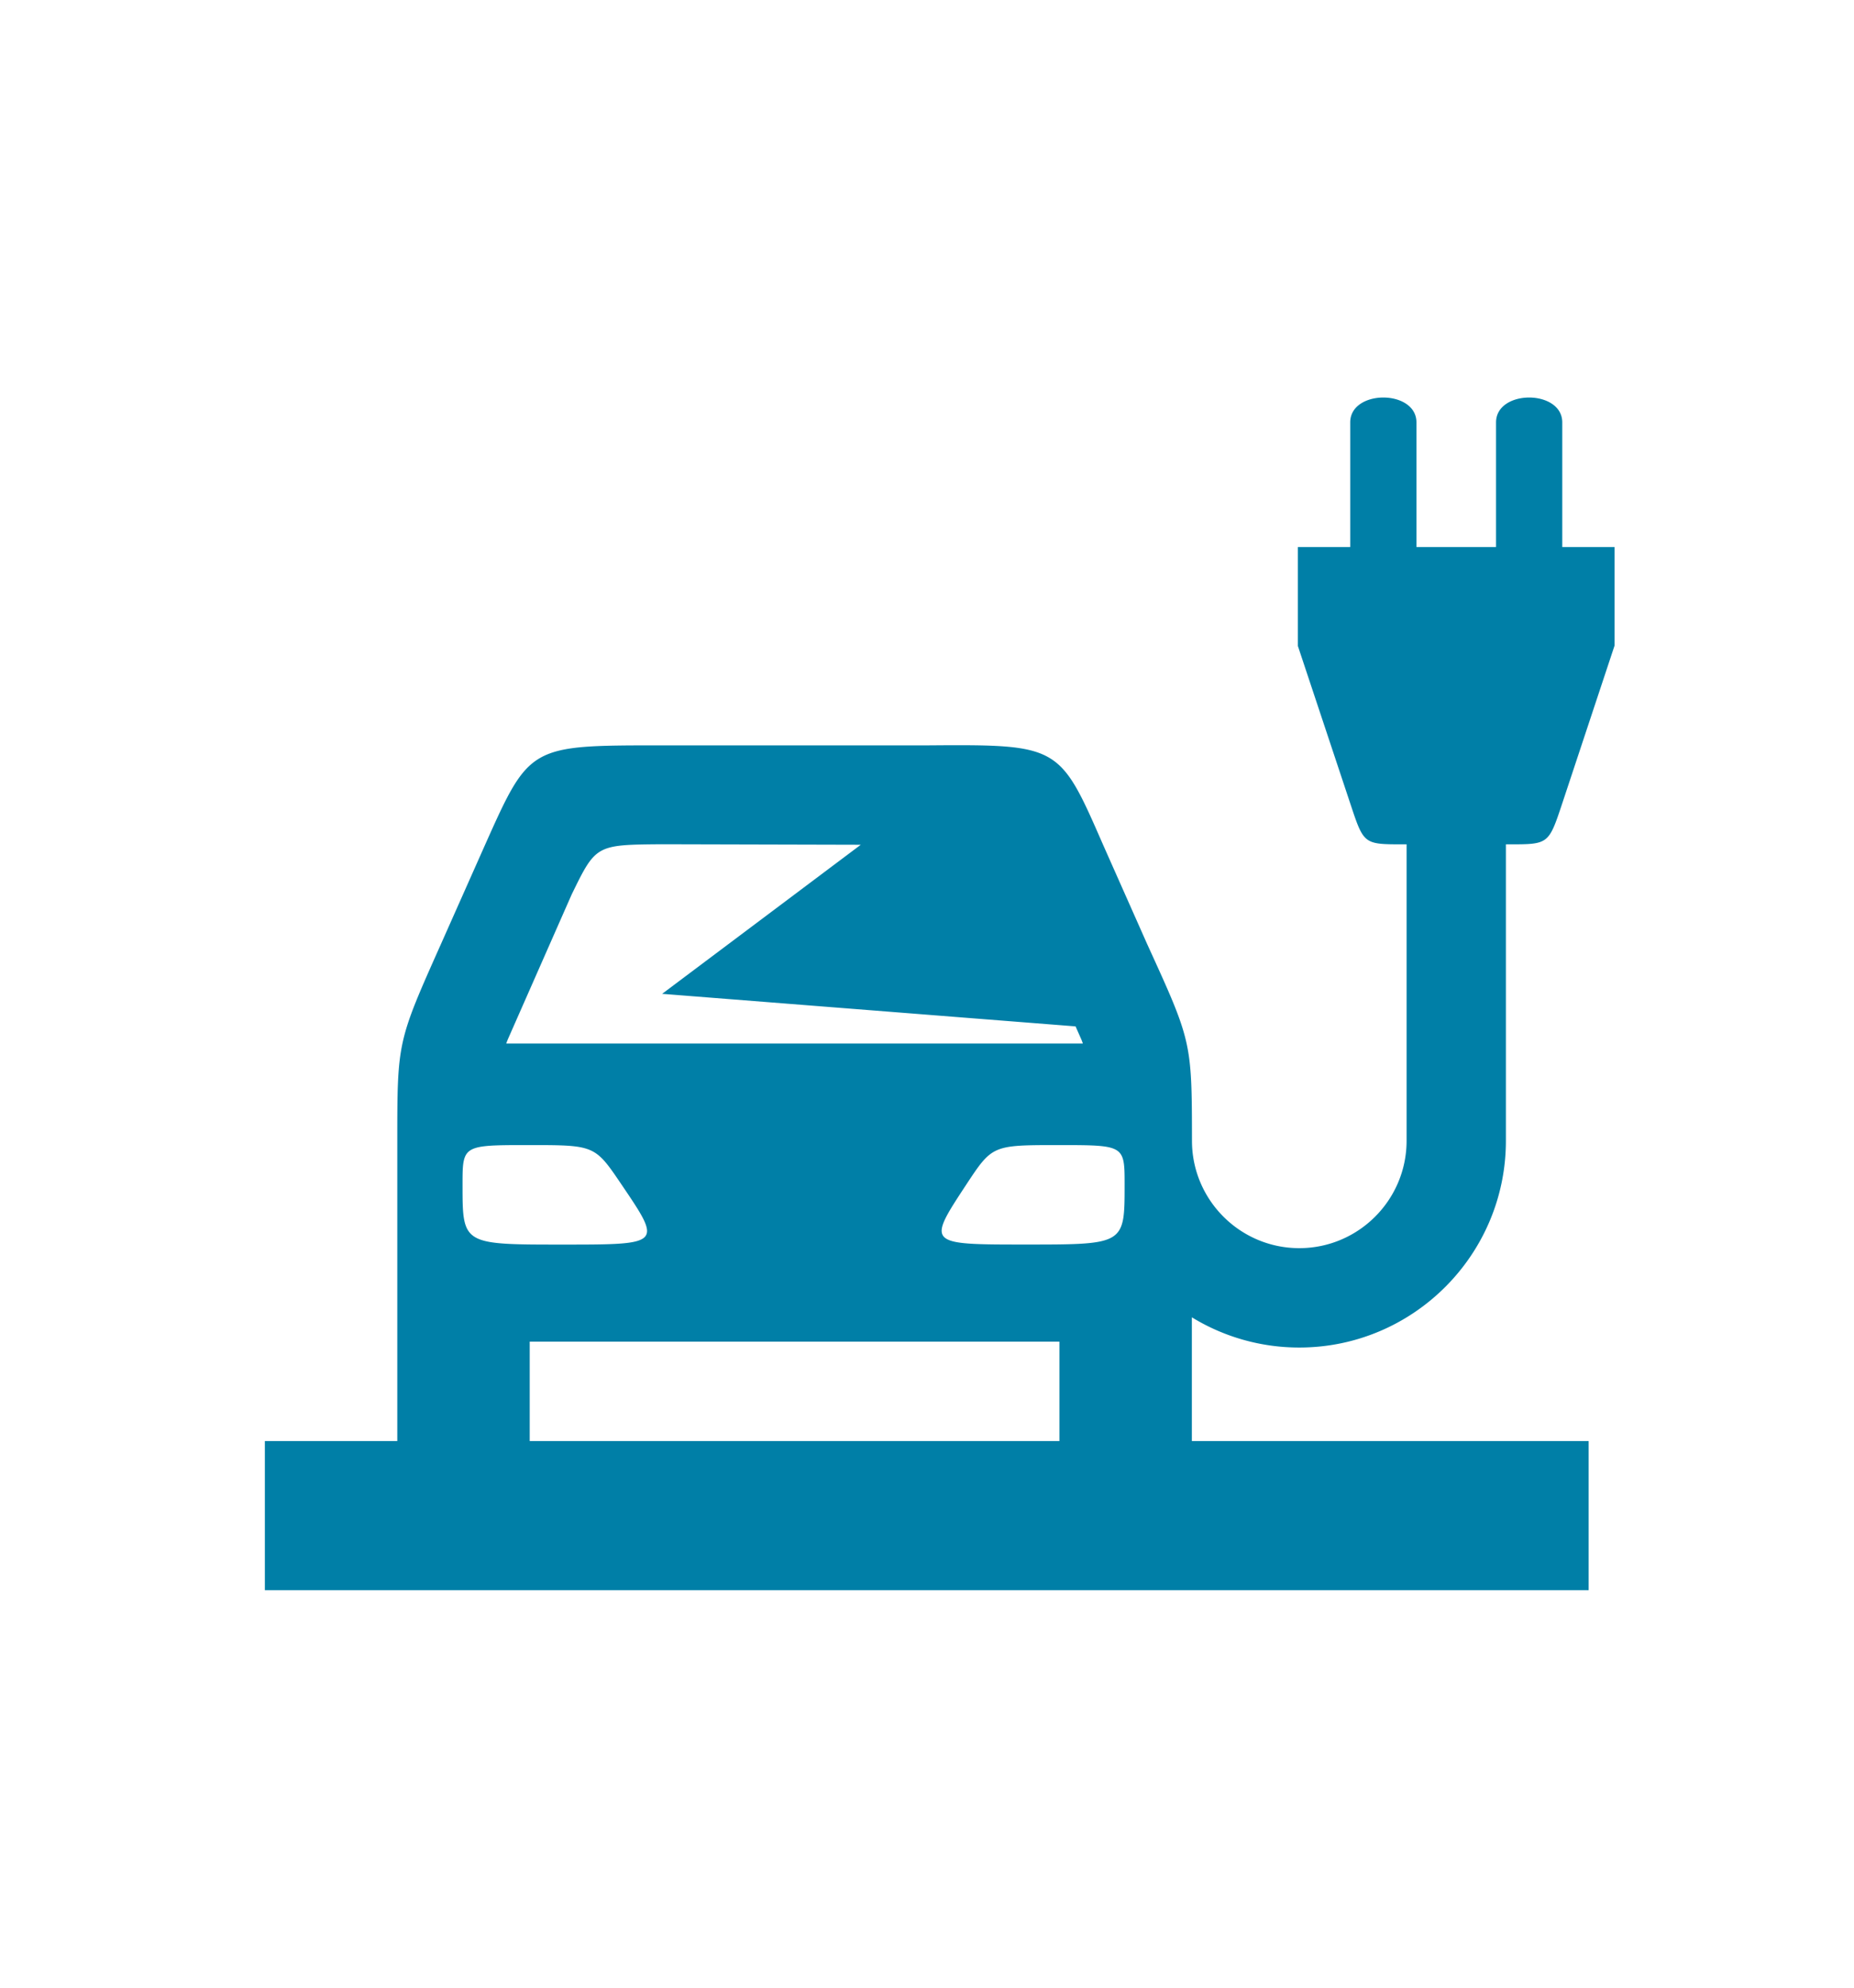<?xml version="1.0" encoding="UTF-8"?>
<svg xmlns="http://www.w3.org/2000/svg" viewBox="0 0 476.22 510.236">
  <path d="M333.729 345.91c29.268 0 53.076-23.81 53.076-53.075v-76.094h.799c10.053 0 10.178 0 13.561-10.17l13.559-40.87v-25.279h-13.441v-31.996c0-4.246-4.266-6.379-8.506-6.379-4.242 0-8.502 2.133-8.502 6.379v31.996h-20.447v-31.996c0-4.246-4.266-6.379-8.506-6.379-4.242 0-8.502 2.133-8.502 6.379v31.996h-13.445v25.404l13.559 40.745c3.385 10.17 3.385 10.17 13.559 10.17h.803v76.094c0 15.199-12.363 27.564-27.564 27.564-15.197 0-27.562-12.365-27.562-27.564-.027-25.47-.092-25.498-11.502-50.474l-11.332-25.512c-11.207-25.637-11.207-25.762-45.225-25.512H170.08c-34.014 0-34.014-.125-45.477 25.512l-11.348 25.512c-11.207 25.117-11.207 24.992-11.207 50.898v76.66H68.032v38.268h340.031v-38.268H306.141v-31.768a52.74 52.74 0 0 0 27.588 7.759zM130.54 266.578l16.303-36.973c6.227-12.756 6.227-12.756 23.234-12.887l51.023.131-51.023 38.268c0 .003 106.191 8.357 106.191 8.357l1.377 3.102c.154.346.311.748.465 1.182v.114l-148.076.001c.17-.48.338-.918.506-1.295zm-11.733 37.552c.002-10.188 0-10.188 16.992-10.188 16.99 0 16.99 0 23.885 10.188 10.4 15.353 10.4 15.353-15.236 15.353-25.641 0-25.641 0-25.641-15.353zm153.317 65.789H136.063v-25.512h136.061v25.512zm-8.647-50.449c-25.391 0-25.391 0-15.324-15.322 6.736-10.205 6.736-10.205 23.727-10.205s16.99 0 16.99 10.205c0 15.322 0 15.322-25.393 15.322z" style="fill: #007fa7;"></path>
</svg>
